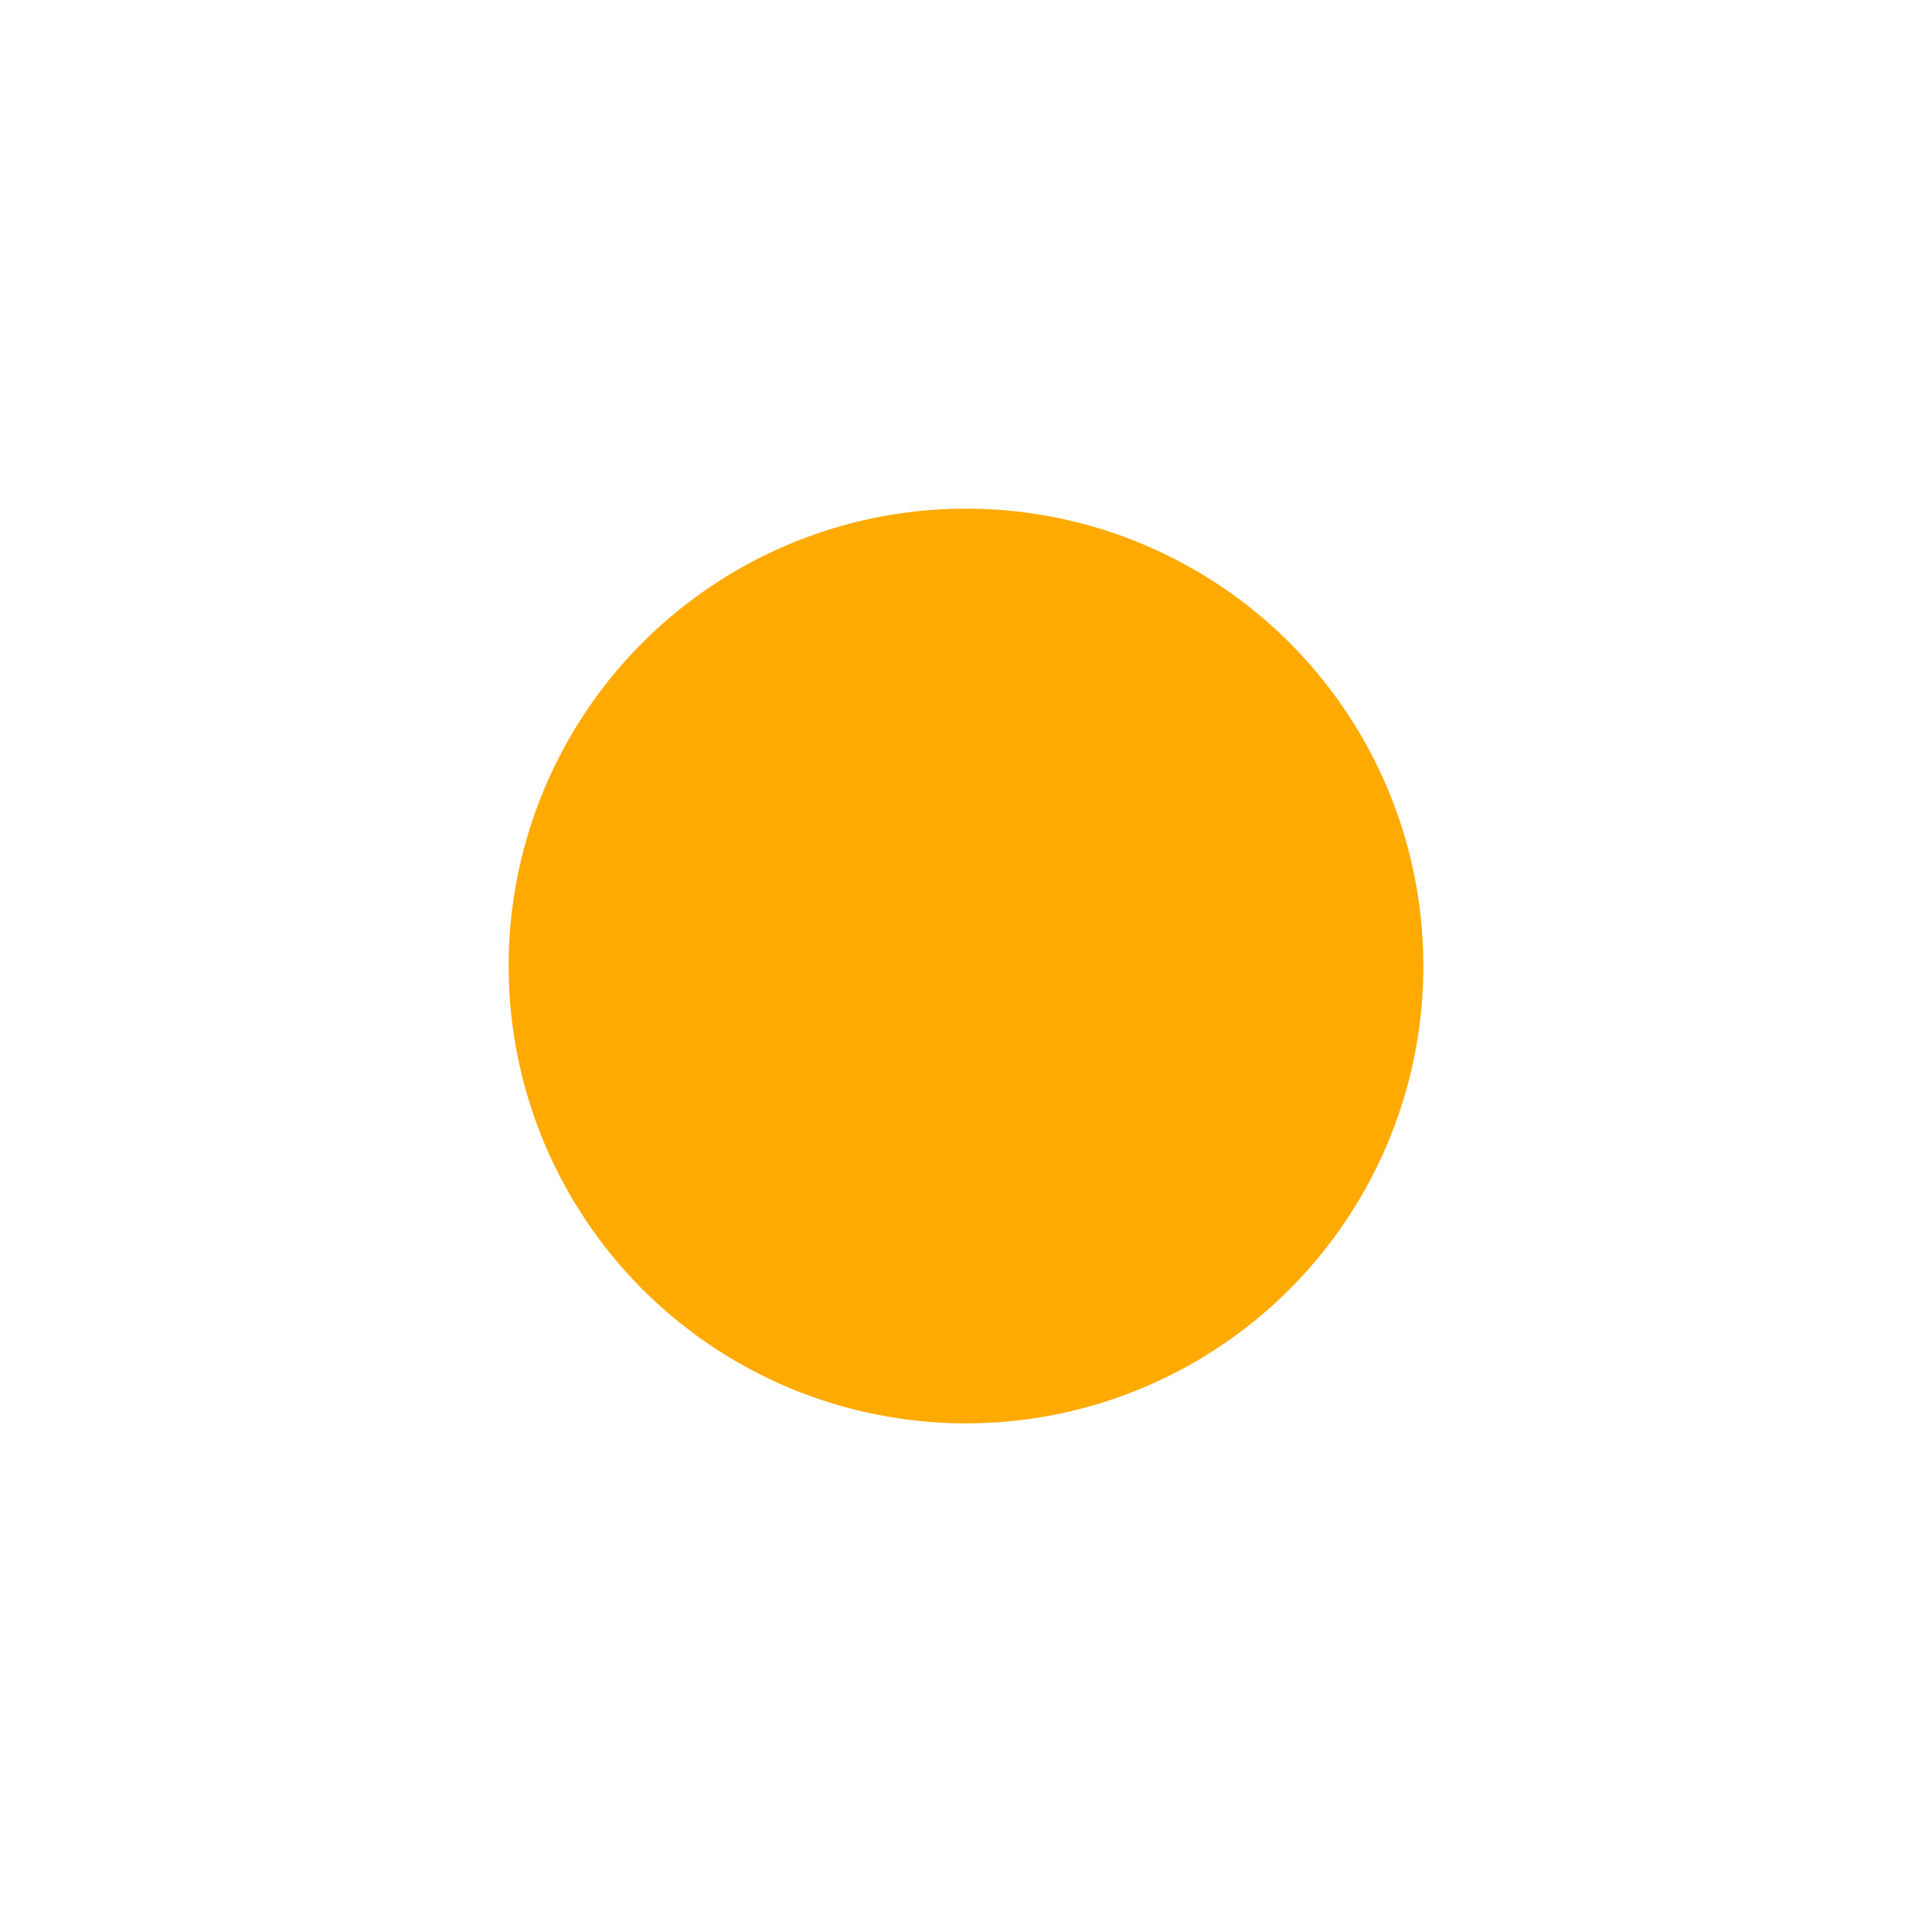<?xml version="1.0" encoding="UTF-8"?> <svg xmlns="http://www.w3.org/2000/svg" width="471" height="471" viewBox="0 0 471 471" fill="none"><g filter="url(#filter0_fn_14765_993)"><circle cx="235.5" cy="235.5" r="111.5" fill="#FFAA00"></circle></g><defs><filter id="filter0_fn_14765_993" x="0" y="0" width="471" height="471" filterUnits="userSpaceOnUse" color-interpolation-filters="sRGB"><feFlood flood-opacity="0" result="BackgroundImageFix"></feFlood><feBlend mode="normal" in="SourceGraphic" in2="BackgroundImageFix" result="shape"></feBlend><feGaussianBlur stdDeviation="62" result="effect1_foregroundBlur_14765_993"></feGaussianBlur><feTurbulence type="fractalNoise" baseFrequency="2 2" stitchTiles="stitch" numOctaves="3" result="noise" seed="8403"></feTurbulence><feColorMatrix in="noise" type="luminanceToAlpha" result="alphaNoise"></feColorMatrix><feComponentTransfer in="alphaNoise" result="coloredNoise1"><feFuncA type="discrete"></feFuncA></feComponentTransfer><feComposite operator="in" in2="effect1_foregroundBlur_14765_993" in="coloredNoise1" result="noise1Clipped"></feComposite><feFlood flood-color="#E5A800" result="color1Flood"></feFlood><feComposite operator="in" in2="noise1Clipped" in="color1Flood" result="color1"></feComposite><feMerge result="effect2_noise_14765_993"><feMergeNode in="effect1_foregroundBlur_14765_993"></feMergeNode><feMergeNode in="color1"></feMergeNode></feMerge></filter></defs></svg> 